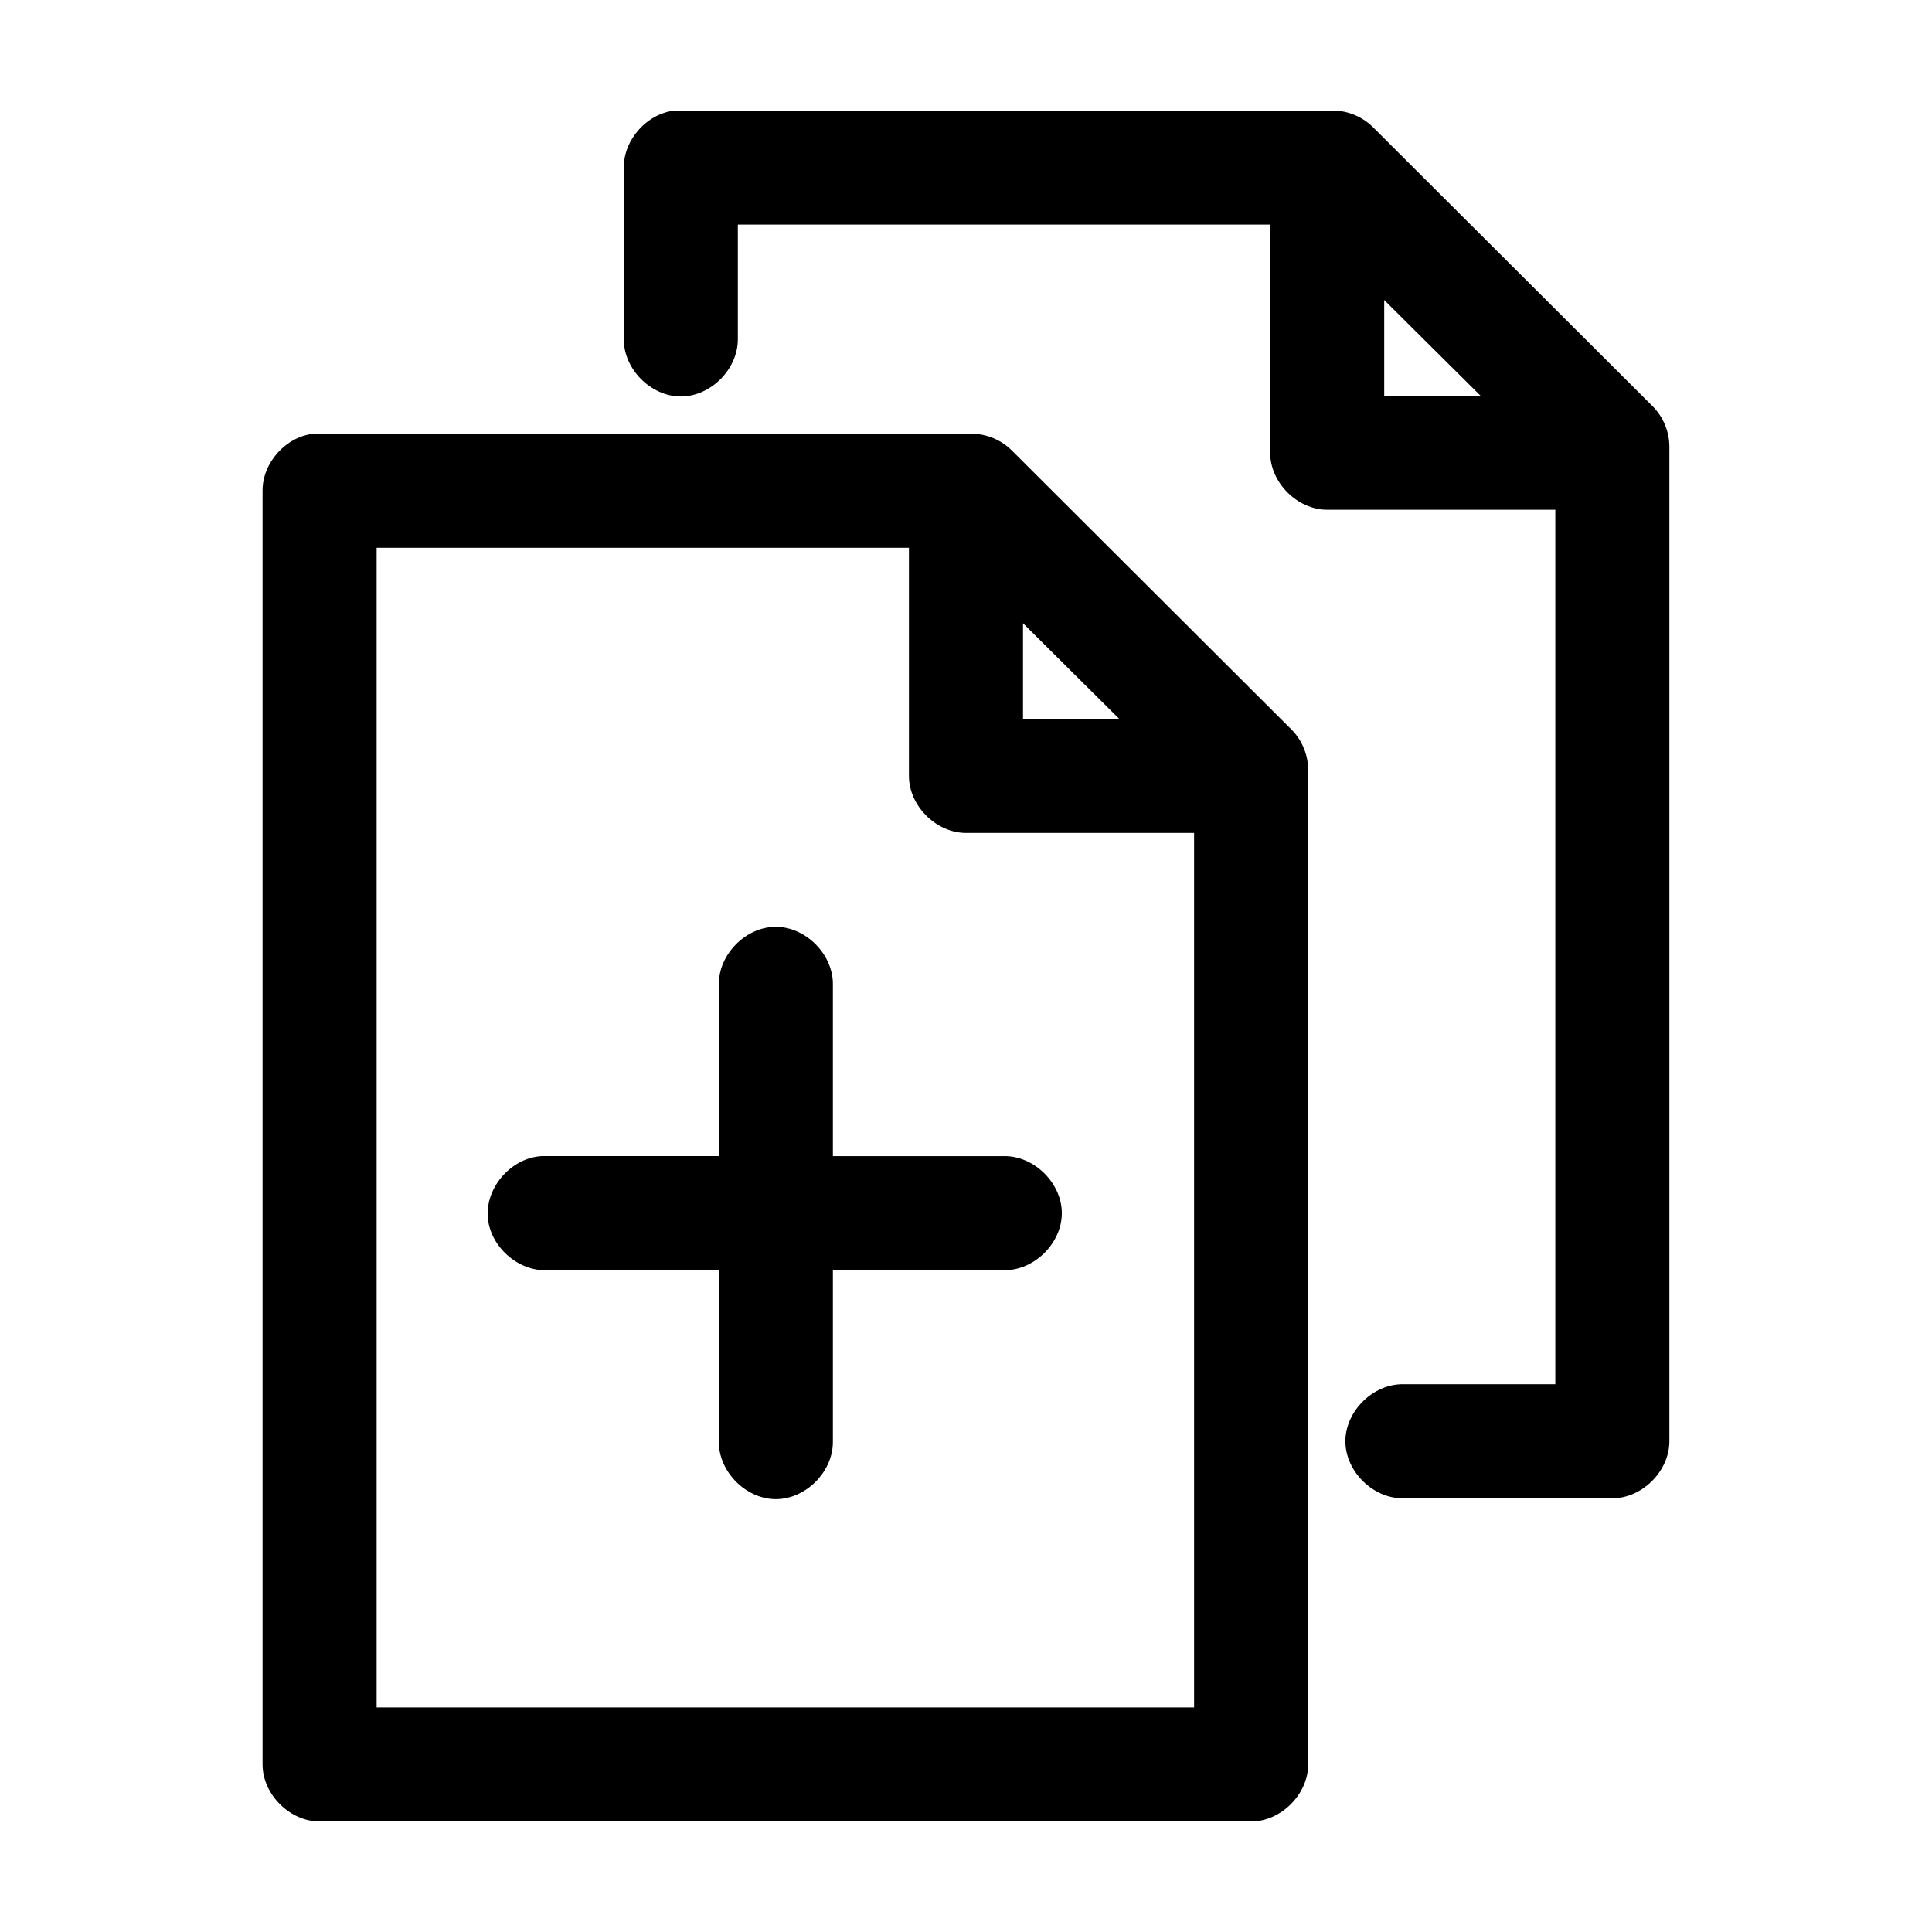 <?xml version="1.0" encoding="UTF-8"?>
<!-- Uploaded to: ICON Repo, www.svgrepo.com, Generator: ICON Repo Mixer Tools -->
<svg fill="#000000" width="800px" height="800px" version="1.1" viewBox="144 144 512 512" xmlns="http://www.w3.org/2000/svg">
 <path d="m322.85 173.29c-7.375 0.773-13.578 7.699-13.539 15.113v45.344c-0.113 7.984 7.129 15.328 15.113 15.328s15.227-7.344 15.113-15.328v-30.23h141.07v60.457c0 7.914 7.199 15.113 15.113 15.113h60.457v231.75h-40.305c-7.984-0.113-15.328 7.129-15.328 15.113s7.344 15.227 15.328 15.113h55.418c7.914 0 15.113-7.199 15.113-15.113v-263.55c0.008-3.961-1.613-7.902-4.41-10.707l-74.148-73.996c-2.805-2.793-6.742-4.418-10.703-4.406h-174.29zm187.98 50.223 25.508 25.348h-25.508zm-283.71 35.426c-7.375 0.77-13.578 7.699-13.539 15.113v337.55c0 7.914 7.199 15.113 15.113 15.113h246.87c7.914 0 15.113-7.199 15.113-15.113v-263.55c0.008-3.961-1.613-7.902-4.41-10.707l-74.152-73.996c-2.805-2.797-6.746-4.418-10.707-4.406h-174.29zm16.688 30.227h141.07v60.457c0 7.914 7.199 15.113 15.113 15.113h60.457v231.75h-216.64zm171.3 19.996 25.504 25.348h-25.504zm-65.652 80.453c-7.969 0.082-15.125 7.461-14.957 15.426v45.344h-46.918c-7.914 0.41-14.742 7.988-14.328 15.902 0.41 7.914 7.988 14.742 15.902 14.328h45.344v45.344c-0.113 7.984 7.129 15.328 15.113 15.328 7.984 0 15.227-7.344 15.113-15.328v-45.344h45.344c7.984 0.113 15.328-7.129 15.328-15.113s-7.344-15.227-15.328-15.113h-45.344v-45.344c0.168-8.07-7.199-15.516-15.273-15.43z"/>
</svg>